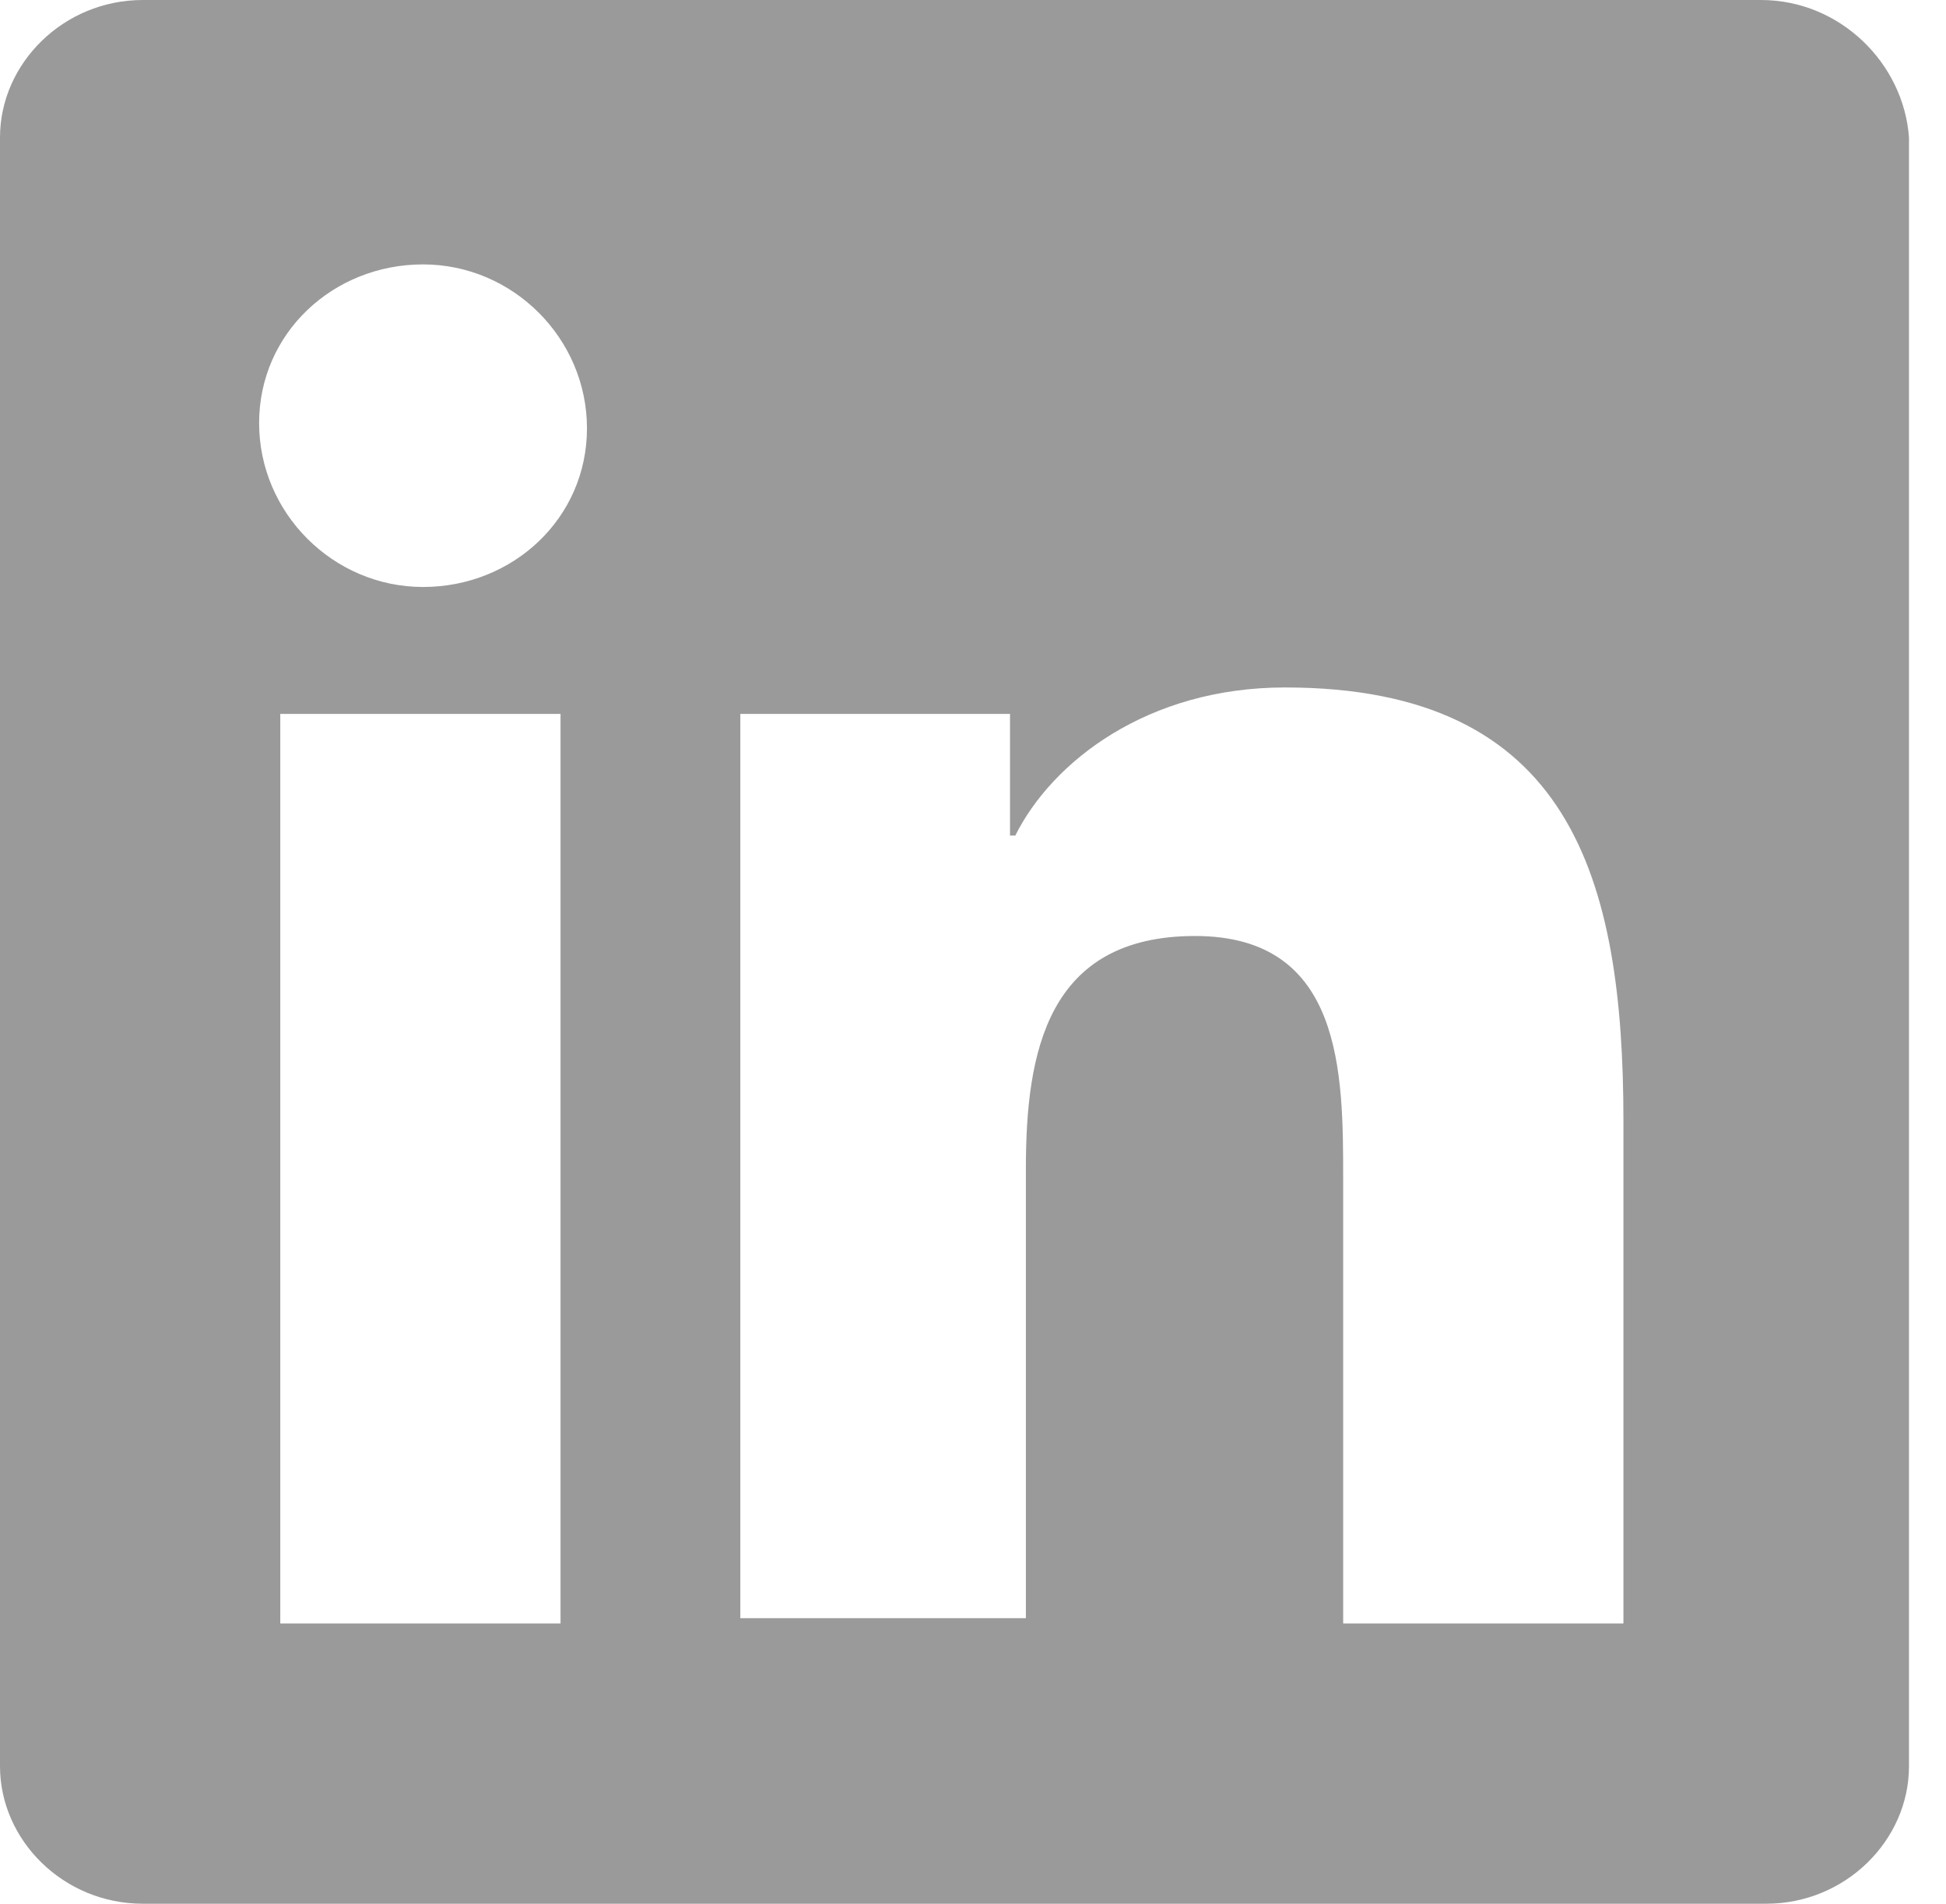 <svg version="1.1" id="Layer_1" xmlns="http://www.w3.org/2000/svg" x="0" y="0" viewBox="0 0 36.8 36" xml:space="preserve"><path d="M33.3 0H2.7C1.2 0 0 1.2 0 2.6v30.8C0 34.8 1.2 36 2.7 36h30.7c1.5 0 2.7-1.2 2.7-2.6V2.6C36 1.2 34.8 0 33.3 0zM10.7 30.7H5.3V13.5h5.3v17.2zM8 11.1c-1.7 0-3.1-1.4-3.1-3.1 0-1.7 1.4-3 3.1-3 1.7 0 3.1 1.4 3.1 3.1 0 1.7-1.4 3-3.1 3zm22.7 19.6h-5.3v-8.4c0-2 0-4.6-2.8-4.6s-3.2 2.2-3.2 4.4v8.5H14V13.5h5.1v2.3h.1c.7-1.4 2.5-2.8 5.1-2.8 5.4 0 6.4 3.6 6.4 8.2v9.5z" fill="#9b9a9a"/></svg>